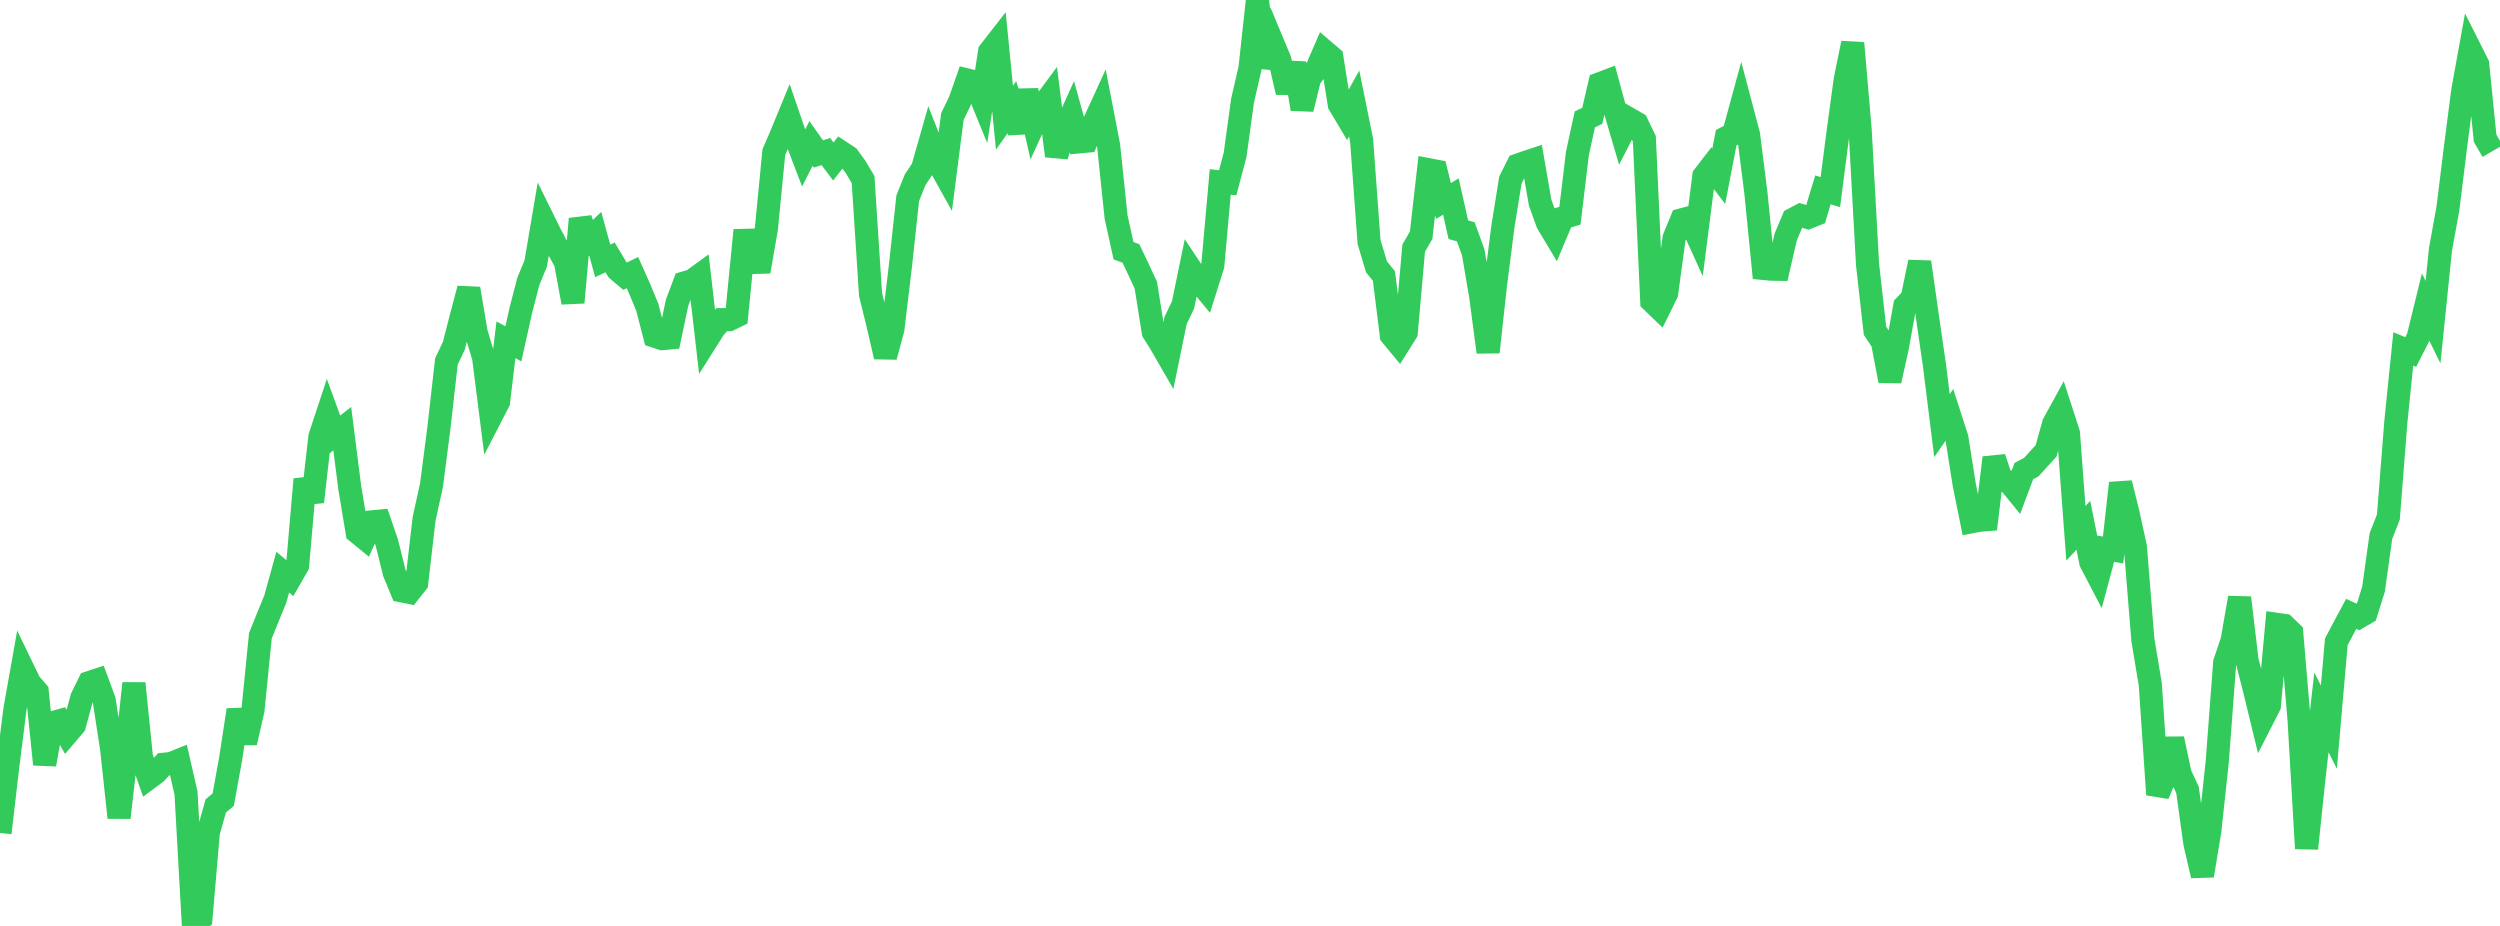 <?xml version="1.0" standalone="no"?>
<!DOCTYPE svg PUBLIC "-//W3C//DTD SVG 1.1//EN" "http://www.w3.org/Graphics/SVG/1.1/DTD/svg11.dtd">

<svg width="135" height="50" viewBox="0 0 135 50" preserveAspectRatio="none" 
  xmlns="http://www.w3.org/2000/svg"
  xmlns:xlink="http://www.w3.org/1999/xlink">


<polyline points="0.0, 44.976 0.402, 41.525 0.804, 38.318 1.205, 36.06 1.607, 36.891 2.009, 37.351 2.411, 41.279 2.812, 39.036 3.214, 38.923 3.616, 39.631 4.018, 39.16 4.42, 37.678 4.821, 36.862 5.223, 36.729 5.625, 37.813 6.027, 40.416 6.429, 44.151 6.83, 40.614 7.232, 36.902 7.634, 40.875 8.036, 42.013 8.438, 41.714 8.839, 41.271 9.241, 41.231 9.643, 41.068 10.045, 42.831 10.446, 50.0 10.848, 49.617 11.25, 44.95 11.652, 43.518 12.054, 43.184 12.455, 40.969 12.857, 38.338 13.259, 40.102 13.661, 38.337 14.062, 34.329 14.464, 33.332 14.866, 32.349 15.268, 30.896 15.67, 31.231 16.071, 30.534 16.473, 25.884 16.875, 27.096 17.277, 23.579 17.679, 22.365 18.08, 23.463 18.482, 23.147 18.884, 26.312 19.286, 28.738 19.688, 29.066 20.089, 28.182 20.491, 28.144 20.893, 29.317 21.295, 30.935 21.696, 31.905 22.098, 31.986 22.5, 31.478 22.902, 28.014 23.304, 26.186 23.705, 23.075 24.107, 19.519 24.509, 18.668 24.911, 17.101 25.312, 15.588 25.714, 17.968 26.116, 19.301 26.518, 22.478 26.92, 21.698 27.321, 18.348 27.723, 18.568 28.125, 16.758 28.527, 15.204 28.929, 14.228 29.33, 11.863 29.732, 12.678 30.134, 13.43 30.536, 14.16 30.938, 16.335 31.339, 11.821 31.741, 13.004 32.143, 12.619 32.545, 14.087 32.946, 13.9 33.348, 14.573 33.75, 14.915 34.152, 14.722 34.554, 15.625 34.955, 16.598 35.357, 18.155 35.759, 18.286 36.161, 18.249 36.562, 16.349 36.964, 15.278 37.366, 15.163 37.768, 14.871 38.17, 18.358 38.571, 17.722 38.973, 17.262 39.375, 17.261 39.777, 17.065 40.179, 12.981 40.58, 12.971 40.982, 14.662 41.384, 12.353 41.786, 8.218 42.188, 7.284 42.589, 6.312 42.991, 7.484 43.393, 8.533 43.795, 7.746 44.196, 8.314 44.598, 8.184 45.0, 8.72 45.402, 8.206 45.804, 8.47 46.205, 9.022 46.607, 9.696 47.009, 15.897 47.411, 17.529 47.812, 19.263 48.214, 17.778 48.616, 14.417 49.018, 10.699 49.42, 9.702 49.821, 9.096 50.223, 7.684 50.625, 8.705 51.027, 9.426 51.429, 6.29 51.83, 5.466 52.232, 4.321 52.634, 4.419 53.036, 5.403 53.438, 2.792 53.839, 2.277 54.241, 6.354 54.643, 5.788 55.045, 7.136 55.446, 4.891 55.848, 6.667 56.25, 5.785 56.652, 5.242 57.054, 8.423 57.455, 7.104 57.857, 6.212 58.259, 7.661 58.661, 7.623 59.062, 6.659 59.464, 5.782 59.866, 7.867 60.268, 11.712 60.67, 13.54 61.071, 13.686 61.473, 14.536 61.875, 15.397 62.277, 17.927 62.679, 18.57 63.08, 19.266 63.482, 17.307 63.884, 16.465 64.286, 14.514 64.688, 15.122 65.089, 15.608 65.491, 14.333 65.893, 9.825 66.295, 9.869 66.696, 8.359 67.098, 5.433 67.5, 3.687 67.902, 0.0 68.304, 3.629 68.705, 2.268 69.107, 3.232 69.509, 4.983 69.911, 3.414 70.312, 5.889 70.714, 4.249 71.116, 3.689 71.518, 2.76 71.92, 3.103 72.321, 5.636 72.723, 6.31 73.125, 5.588 73.527, 7.57 73.929, 13.066 74.33, 14.409 74.732, 14.904 75.134, 18.104 75.536, 18.59 75.938, 17.948 76.339, 13.399 76.741, 12.704 77.143, 9.165 77.545, 9.242 77.946, 10.853 78.348, 10.612 78.75, 12.405 79.152, 12.517 79.554, 13.627 79.955, 15.971 80.357, 19.016 80.759, 15.351 81.161, 12.208 81.562, 9.722 81.964, 8.917 82.366, 8.773 82.768, 8.641 83.17, 10.951 83.571, 12.059 83.973, 12.728 84.375, 11.772 84.777, 11.648 85.179, 8.293 85.58, 6.447 85.982, 6.254 86.384, 4.525 86.786, 4.373 87.188, 5.851 87.589, 7.217 87.991, 6.432 88.393, 6.664 88.795, 7.496 89.196, 16.262 89.598, 16.65 90.0, 15.832 90.402, 12.852 90.804, 11.875 91.205, 11.768 91.607, 12.651 92.009, 9.506 92.411, 8.985 92.812, 9.517 93.214, 7.437 93.616, 7.228 94.018, 5.751 94.42, 7.273 94.821, 10.439 95.223, 14.495 95.625, 14.533 96.027, 14.54 96.429, 12.796 96.83, 11.842 97.232, 11.629 97.634, 11.745 98.036, 11.584 98.438, 10.252 98.839, 10.374 99.241, 7.259 99.643, 4.301 100.045, 2.328 100.446, 6.981 100.848, 14.288 101.25, 17.863 101.652, 18.466 102.054, 20.566 102.455, 18.76 102.857, 16.528 103.259, 16.105 103.661, 14.151 104.062, 16.971 104.464, 19.749 104.866, 22.983 105.268, 22.403 105.67, 23.649 106.071, 26.187 106.473, 28.172 106.875, 28.095 107.277, 28.063 107.679, 24.716 108.08, 25.918 108.482, 26.022 108.884, 26.516 109.286, 25.44 109.688, 25.225 110.089, 24.788 110.491, 24.343 110.893, 22.893 111.295, 22.159 111.696, 23.397 112.098, 28.798 112.5, 28.365 112.902, 30.358 113.304, 31.128 113.705, 29.631 114.107, 29.699 114.509, 26.088 114.911, 27.709 115.312, 29.547 115.714, 34.543 116.116, 36.958 116.518, 42.908 116.92, 41.942 117.321, 39.895 117.723, 41.789 118.125, 42.655 118.527, 45.552 118.929, 47.283 119.33, 44.867 119.732, 41.125 120.134, 35.779 120.536, 34.589 120.938, 32.278 121.339, 35.663 121.741, 37.24 122.143, 38.892 122.545, 38.105 122.946, 33.716 123.348, 33.774 123.75, 34.162 124.152, 38.886 124.554, 45.818 124.955, 42.005 125.357, 38.468 125.759, 39.266 126.161, 34.657 126.562, 33.898 126.964, 33.15 127.366, 33.333 127.768, 33.099 128.17, 31.815 128.571, 28.944 128.973, 27.917 129.375, 22.794 129.777, 18.841 130.179, 19.009 130.58, 18.221 130.982, 16.58 131.384, 17.395 131.786, 13.468 132.188, 11.255 132.589, 8.008 132.991, 4.894 133.393, 2.676 133.795, 3.475 134.196, 7.468 134.598, 8.16" fill="none" stroke="#32ca5b" stroke-width="1.25"/>

</svg>